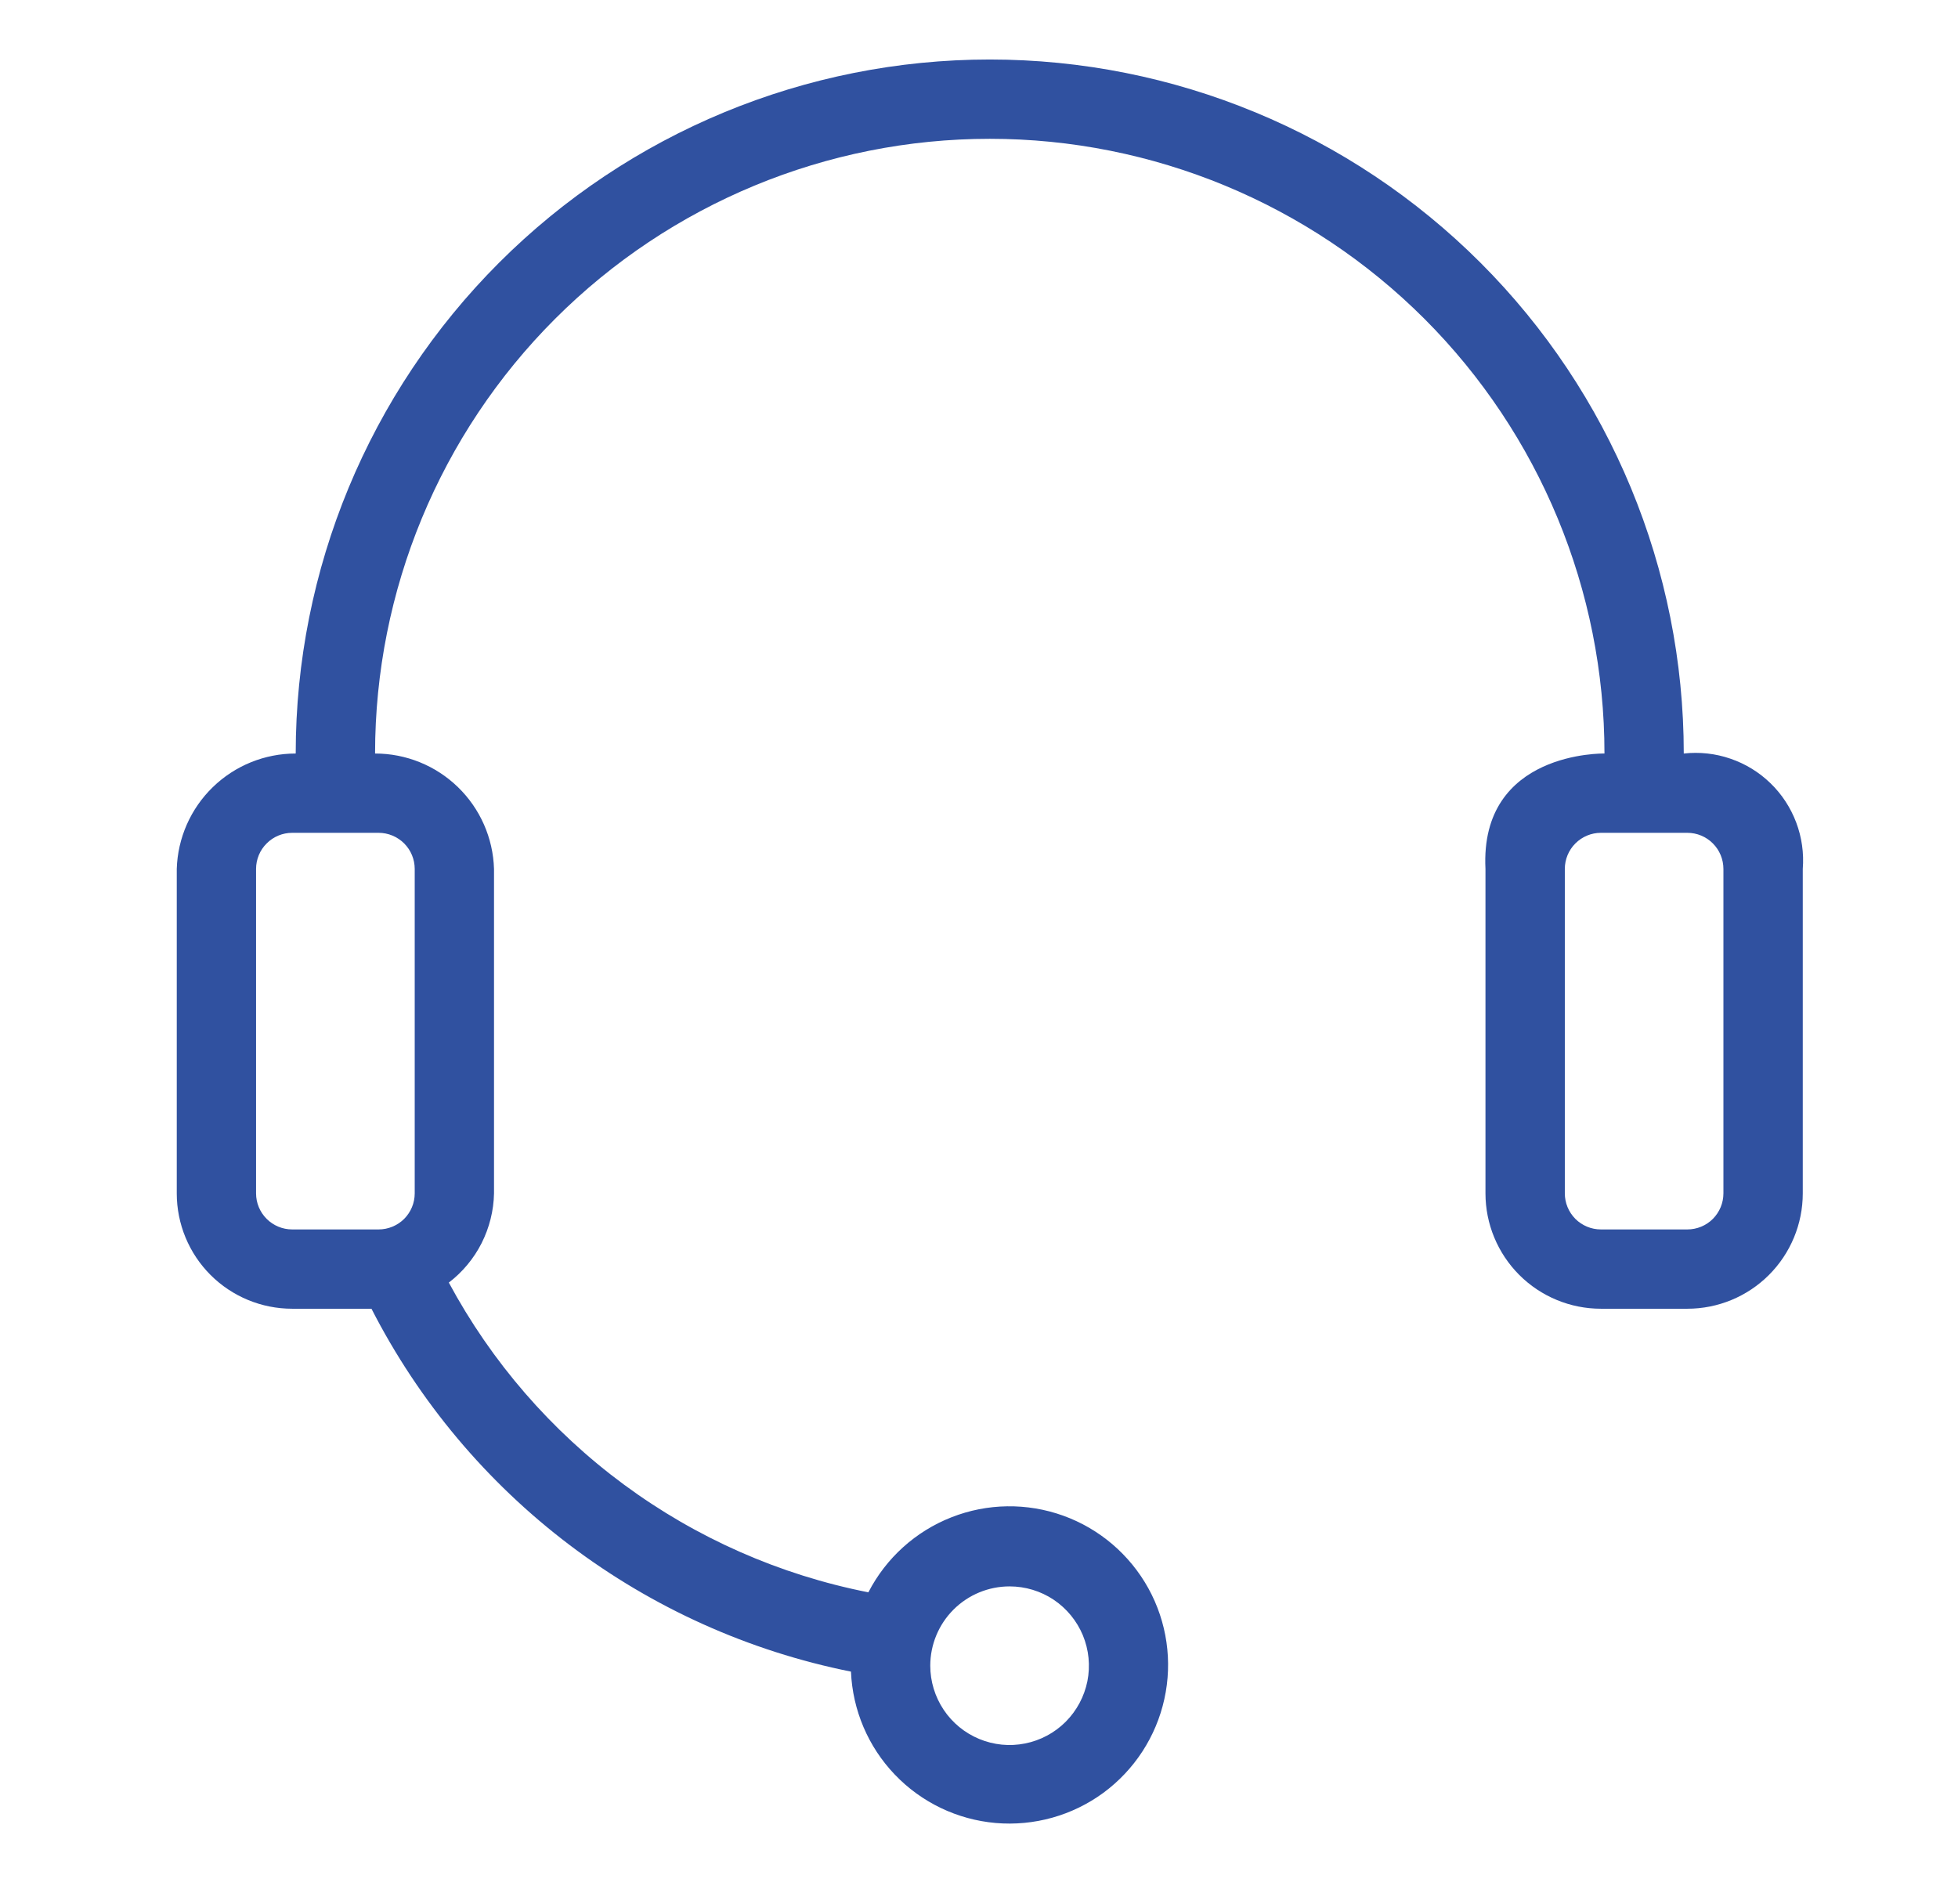 <svg xmlns="http://www.w3.org/2000/svg" width="36" height="35" viewBox="0 0 36 35" fill="none">
  <path d="M30.958 13.854C30.958 10.47 29.614 7.224 27.221 4.831C24.828 2.438 21.582 1.094 18.198 1.094C14.813 1.094 11.568 2.438 9.175 4.831C6.782 7.224 5.437 10.47 5.437 13.854C4.868 13.854 4.322 14.075 3.913 14.472C3.505 14.868 3.267 15.407 3.25 15.976V21.941C3.25 22.503 3.473 23.043 3.871 23.441C4.269 23.839 4.809 24.062 5.372 24.062H6.83C7.702 25.767 8.948 27.252 10.474 28.407C12.001 29.562 13.769 30.358 15.646 30.734C15.676 31.442 15.962 32.115 16.452 32.627C16.941 33.139 17.6 33.455 18.306 33.517C19.012 33.578 19.716 33.381 20.287 32.962C20.857 32.542 21.256 31.93 21.408 31.238C21.561 30.546 21.456 29.822 21.114 29.202C20.771 28.582 20.215 28.107 19.549 27.867C18.883 27.627 18.151 27.637 17.492 27.897C16.833 28.156 16.291 28.646 15.966 29.276C14.34 28.956 12.804 28.279 11.47 27.294C10.136 26.309 9.037 25.041 8.252 23.581C8.505 23.388 8.711 23.14 8.855 22.856C8.998 22.572 9.077 22.259 9.083 21.941V15.976C9.066 15.407 8.828 14.868 8.42 14.472C8.011 14.075 7.465 13.854 6.896 13.854C6.896 10.857 8.086 7.982 10.206 5.862C12.326 3.743 15.2 2.552 18.198 2.552C21.195 2.552 24.07 3.743 26.19 5.862C28.309 7.982 29.5 10.857 29.5 13.854C29.5 13.854 27.203 13.803 27.312 15.976V21.941C27.312 22.503 27.536 23.043 27.934 23.441C28.332 23.839 28.872 24.062 29.434 24.062H31.024C31.587 24.062 32.126 23.839 32.524 23.441C32.922 23.043 33.146 22.503 33.146 21.941V15.976C33.169 15.686 33.128 15.394 33.025 15.121C32.922 14.849 32.761 14.602 32.552 14.4C32.343 14.197 32.092 14.043 31.816 13.949C31.541 13.854 31.248 13.822 30.958 13.854ZM18.562 29.167C18.851 29.167 19.133 29.252 19.373 29.412C19.612 29.573 19.799 29.8 19.91 30.067C20.02 30.333 20.049 30.627 19.993 30.91C19.936 31.192 19.797 31.452 19.594 31.656C19.39 31.86 19.13 31.999 18.847 32.055C18.564 32.112 18.271 32.083 18.004 31.972C17.738 31.862 17.51 31.675 17.35 31.435C17.19 31.195 17.104 30.913 17.104 30.625C17.104 30.238 17.258 29.867 17.531 29.594C17.805 29.32 18.176 29.167 18.562 29.167ZM7.625 15.976V21.941C7.625 22.117 7.555 22.285 7.431 22.41C7.306 22.534 7.137 22.604 6.961 22.604H5.372C5.196 22.604 5.027 22.534 4.903 22.41C4.778 22.285 4.708 22.117 4.708 21.941V15.976C4.708 15.8 4.778 15.631 4.903 15.507C5.027 15.382 5.196 15.312 5.372 15.312H6.961C7.137 15.312 7.306 15.382 7.431 15.507C7.555 15.631 7.625 15.8 7.625 15.976ZM31.687 21.941C31.687 22.117 31.617 22.285 31.493 22.41C31.369 22.534 31.2 22.604 31.024 22.604H29.434C29.258 22.604 29.09 22.534 28.965 22.41C28.841 22.285 28.771 22.117 28.771 21.941V15.976C28.771 15.8 28.841 15.631 28.965 15.507C29.09 15.382 29.258 15.312 29.434 15.312H31.024C31.2 15.312 31.369 15.382 31.493 15.507C31.617 15.631 31.687 15.8 31.687 15.976V21.941Z" fill="#3051A0"/>
</svg>
